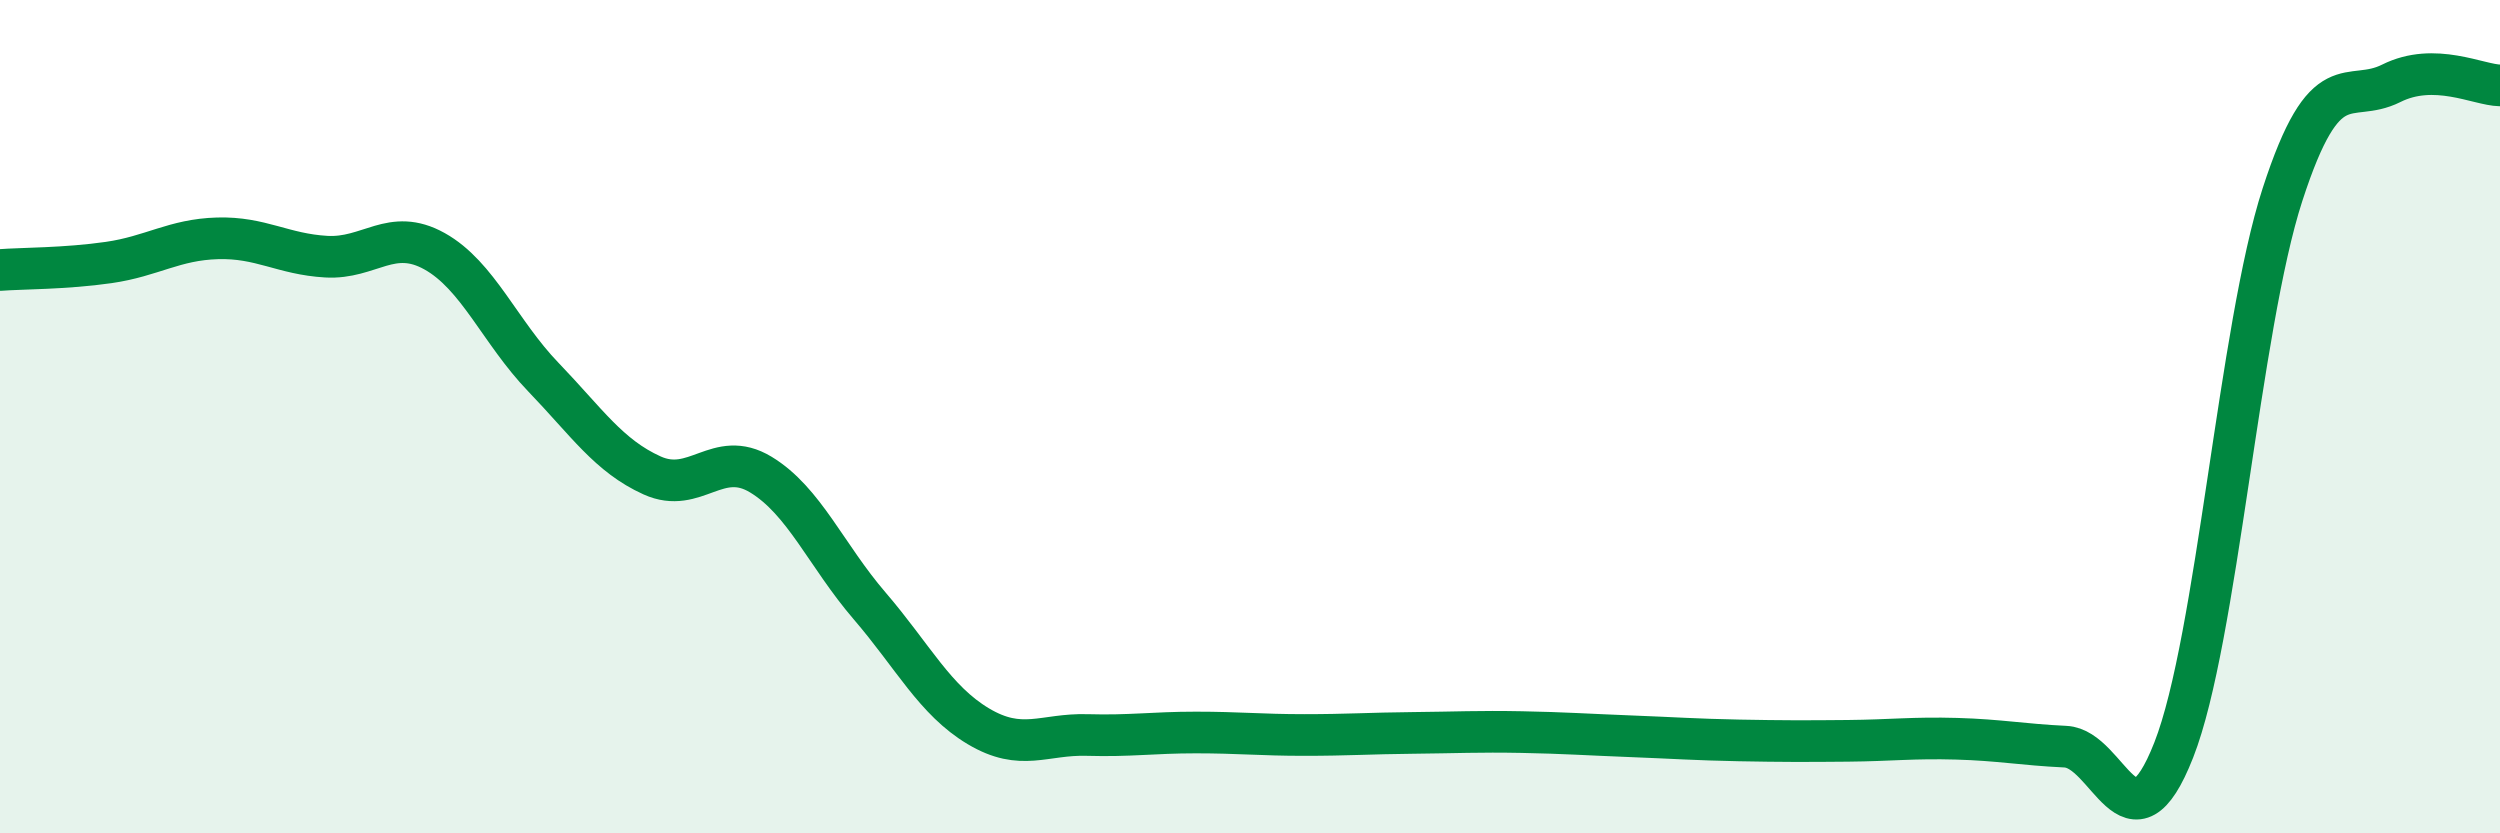 
    <svg width="60" height="20" viewBox="0 0 60 20" xmlns="http://www.w3.org/2000/svg">
      <path
        d="M 0,6.48 C 0.52,6.44 1.57,6.45 2.61,6.3 C 3.65,6.15 4.18,5.75 5.22,5.72 C 6.26,5.69 6.79,6.1 7.83,6.16 C 8.87,6.22 9.39,5.45 10.43,6.03 C 11.47,6.61 12,7.97 13.04,9.05 C 14.08,10.13 14.61,10.94 15.65,11.41 C 16.69,11.88 17.22,10.76 18.26,11.39 C 19.3,12.02 19.83,13.33 20.87,14.54 C 21.91,15.75 22.44,16.81 23.48,17.43 C 24.52,18.05 25.05,17.61 26.09,17.64 C 27.13,17.67 27.66,17.58 28.7,17.58 C 29.74,17.58 30.26,17.64 31.3,17.64 C 32.34,17.64 32.87,17.6 33.91,17.59 C 34.95,17.58 35.48,17.55 36.52,17.57 C 37.56,17.59 38.09,17.63 39.13,17.67 C 40.17,17.71 40.7,17.75 41.74,17.77 C 42.78,17.79 43.31,17.79 44.35,17.78 C 45.39,17.77 45.92,17.7 46.96,17.73 C 48,17.76 48.53,17.87 49.57,17.92 C 50.61,17.97 51.13,20.65 52.17,18 C 53.21,15.35 53.74,7.87 54.78,4.67 C 55.82,1.47 56.35,2.52 57.39,2 C 58.43,1.48 59.48,2.04 60,2.05L60 20L0 20Z"
        fill="#008740"
        opacity="0.1"
        stroke-linecap="round"
        stroke-linejoin="round"
      />
      <path
        d="M 0,6.48 C 0.52,6.44 1.57,6.45 2.61,6.3 C 3.65,6.15 4.18,5.75 5.22,5.72 C 6.26,5.69 6.79,6.1 7.83,6.16 C 8.87,6.22 9.39,5.45 10.43,6.03 C 11.47,6.61 12,7.97 13.04,9.05 C 14.08,10.13 14.61,10.94 15.65,11.41 C 16.69,11.88 17.22,10.76 18.26,11.39 C 19.3,12.02 19.83,13.33 20.87,14.54 C 21.91,15.75 22.44,16.81 23.48,17.43 C 24.52,18.05 25.05,17.61 26.09,17.64 C 27.13,17.67 27.66,17.58 28.7,17.58 C 29.74,17.58 30.26,17.64 31.3,17.64 C 32.34,17.64 32.87,17.6 33.91,17.59 C 34.95,17.58 35.48,17.55 36.52,17.57 C 37.56,17.59 38.09,17.63 39.13,17.67 C 40.17,17.71 40.7,17.75 41.74,17.77 C 42.78,17.79 43.31,17.79 44.35,17.78 C 45.39,17.77 45.92,17.7 46.96,17.73 C 48,17.76 48.53,17.87 49.57,17.92 C 50.61,17.97 51.13,20.65 52.17,18 C 53.21,15.35 53.74,7.87 54.78,4.67 C 55.82,1.47 56.35,2.52 57.39,2 C 58.43,1.48 59.48,2.04 60,2.05"
        stroke="#008740"
        stroke-width="1"
        fill="none"
        stroke-linecap="round"
        stroke-linejoin="round"
      />
    </svg>
  